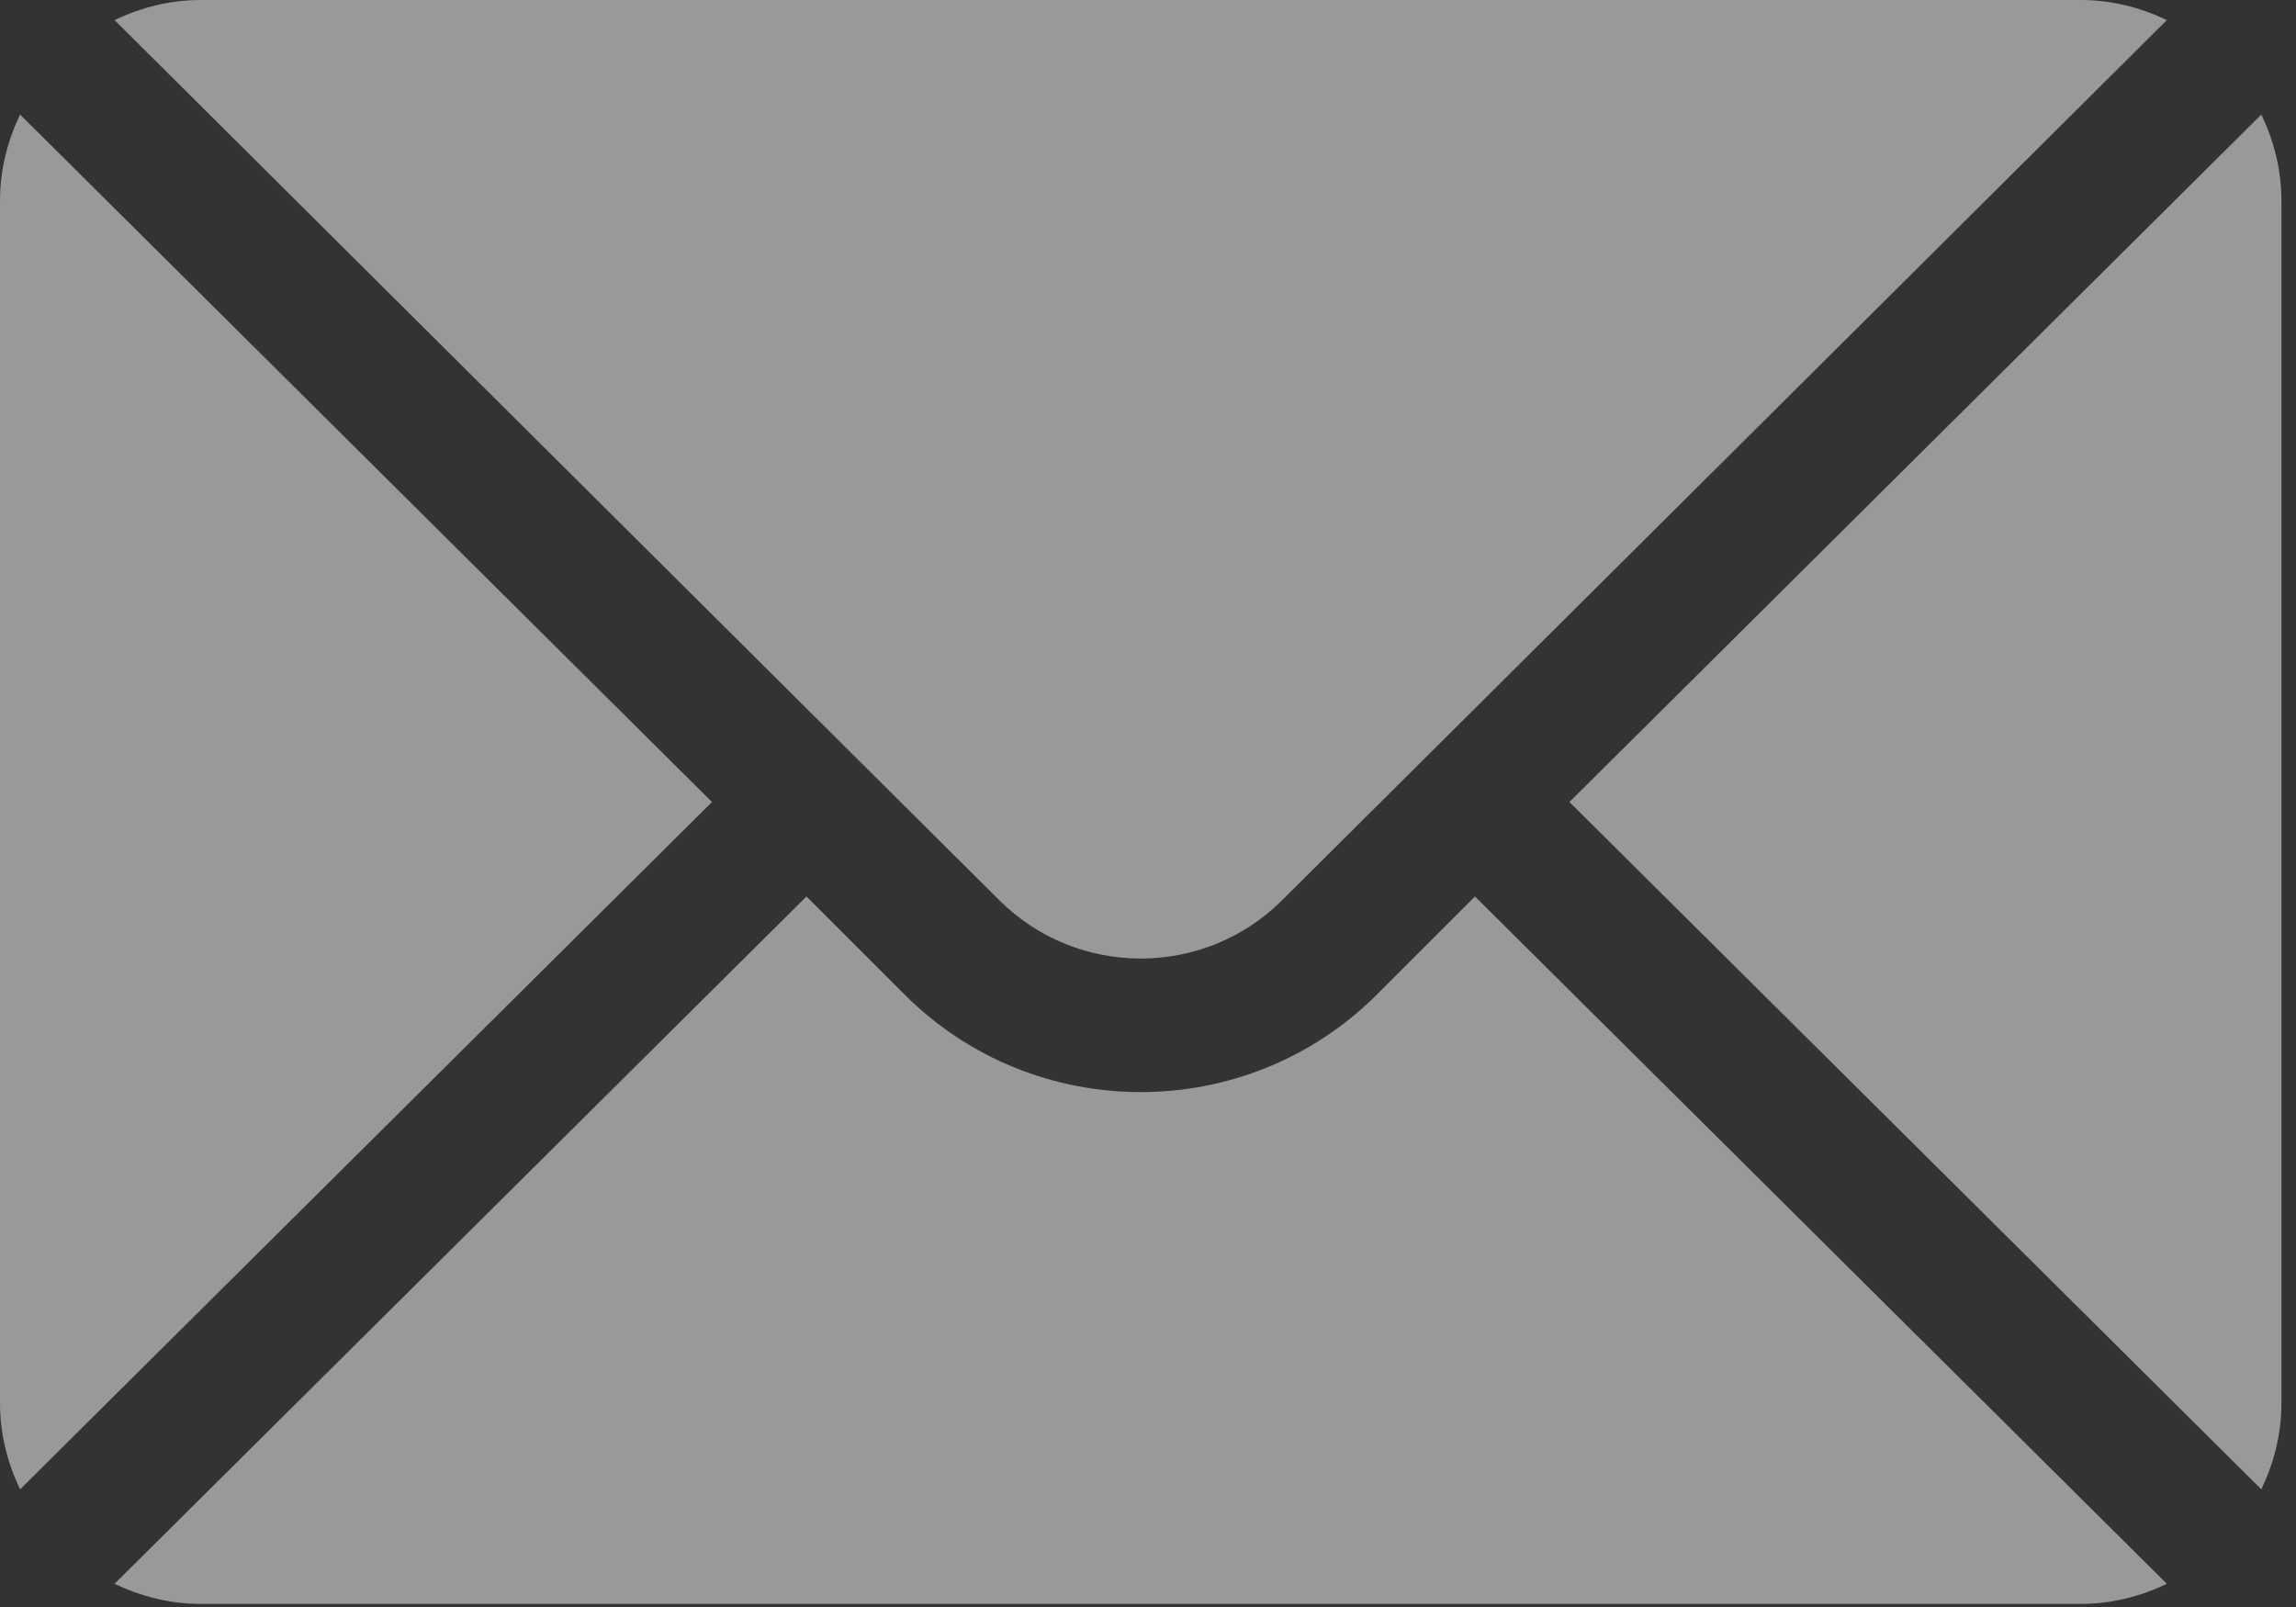 <svg width="20" height="14" viewBox="0 0 20 14" fill="none" xmlns="http://www.w3.org/2000/svg">
<rect x="0" y="0" width="20" height="14" fill="#333333" stroke="none"/>
<g opacity="0.5">
<path d="M19.698 0.998L13.671 6.987L19.698 12.975C19.807 12.747 19.873 12.495 19.873 12.227V1.747C19.873 1.478 19.807 1.226 19.698 0.998Z" fill="white"/>
<path d="M18.127 0H1.747C1.478 0 1.226 0.066 0.998 0.175L8.702 7.84C9.383 8.521 10.49 8.521 11.171 7.84L18.875 0.175C18.647 0.066 18.395 0 18.127 0Z" fill="white"/>
<path d="M0.175 0.998C0.066 1.226 0 1.478 0 1.747V12.227C0 12.495 0.066 12.747 0.175 12.975L6.202 6.987L0.175 0.998Z" fill="white"/>
<path d="M12.848 7.81L11.995 8.663C10.86 9.798 9.013 9.798 7.878 8.663L7.025 7.81L0.998 13.798C1.226 13.907 1.478 13.973 1.747 13.973H18.127C18.395 13.973 18.647 13.907 18.875 13.798L12.848 7.81Z" fill="white"/>
</g>
</svg>
